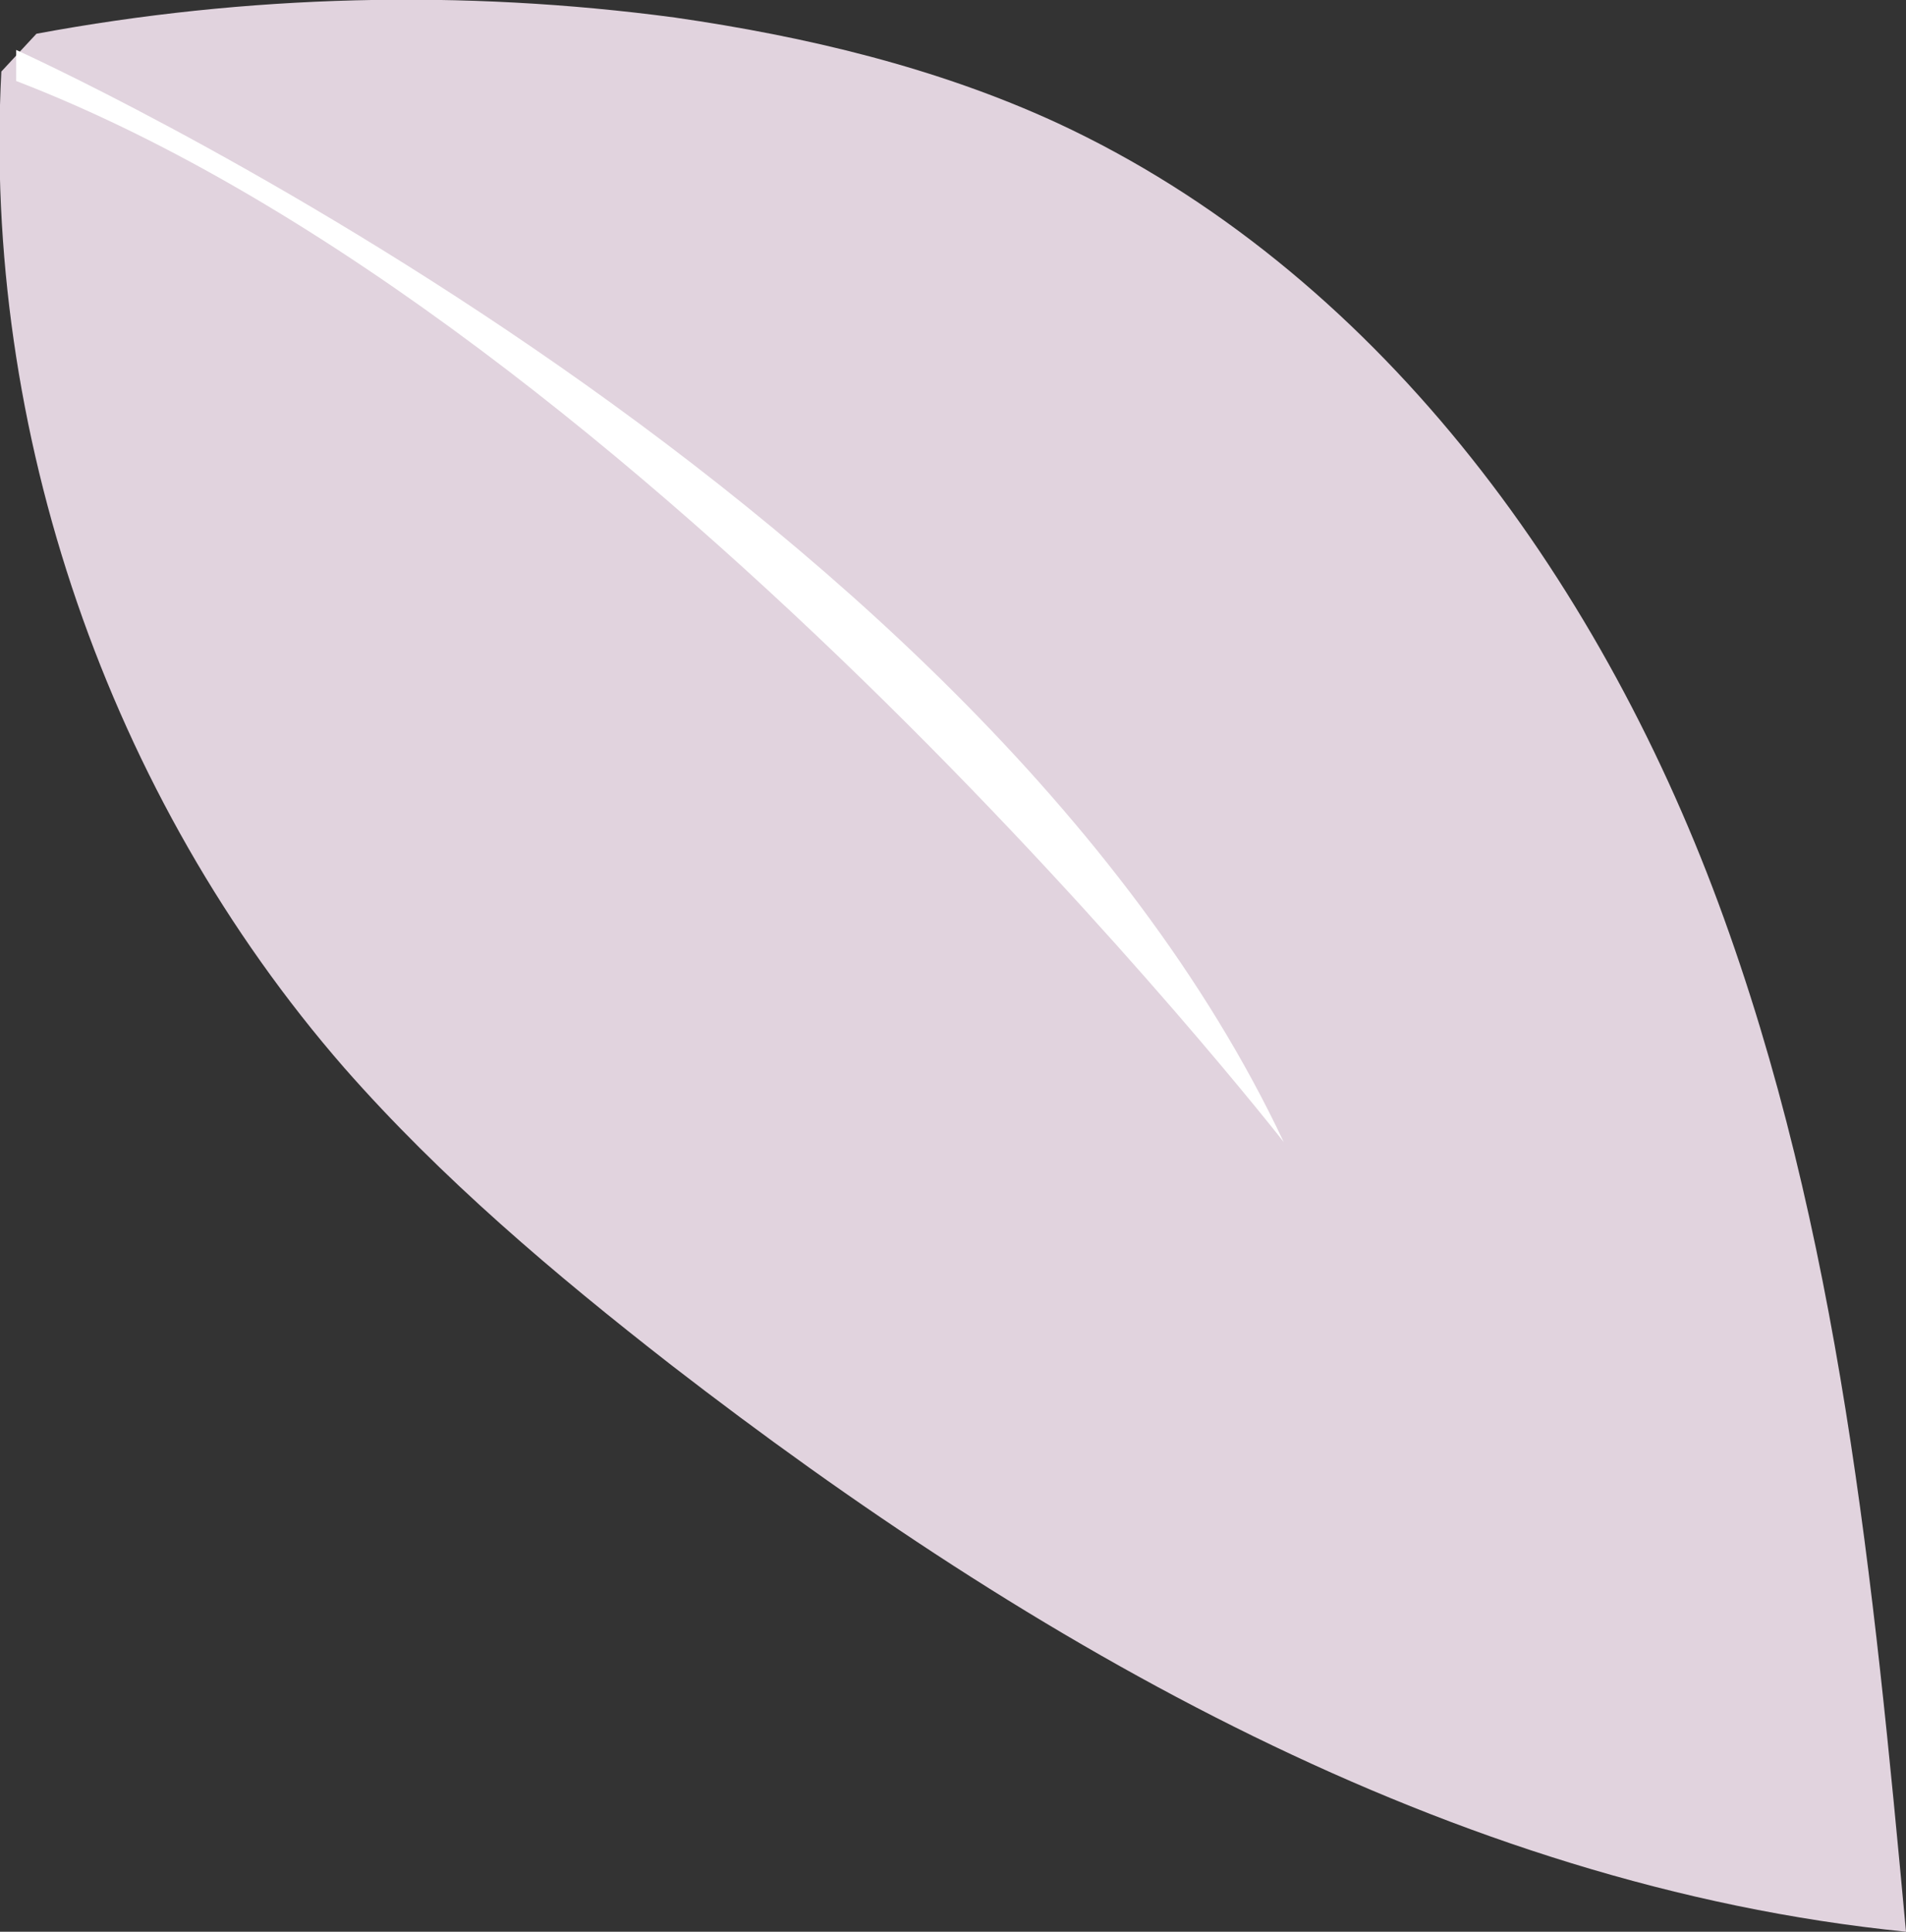   <svg xmlns="http://www.w3.org/2000/svg" x="0px" y="0px" viewBox="0 0 141.2 143.1" style="vertical-align: middle; max-width: 100%; width: 100%;" width="100%">
   <rect x="0" y="0" width="141.2" height="143.1" fill="#333333" stroke="none"/>
   <g>
    <path d="M0.1,5.3C-1.3,31.9,8,59,25.5,79.1c7.2,8.2,15.6,15.3,24.2,22c26.9,20.8,57.7,38.6,91.5,42   c-2.4-25.8-4.9-51.9-13.9-76.2s-25.5-46.9-49-57.8C69.4,5,59.7,2.7,50,1.3C34.3-0.8,18.3-0.4,2.7,2.5" fill="rgb(225,211,222)">
    </path>
   </g>
   <path d="M1.2,3.7c0,0,70.8,31.9,93.9,80.9c0,0-47.4-60.7-93.9-78.6V3.7z" fill="rgb(255,255,255)">
   </path>
  </svg>
